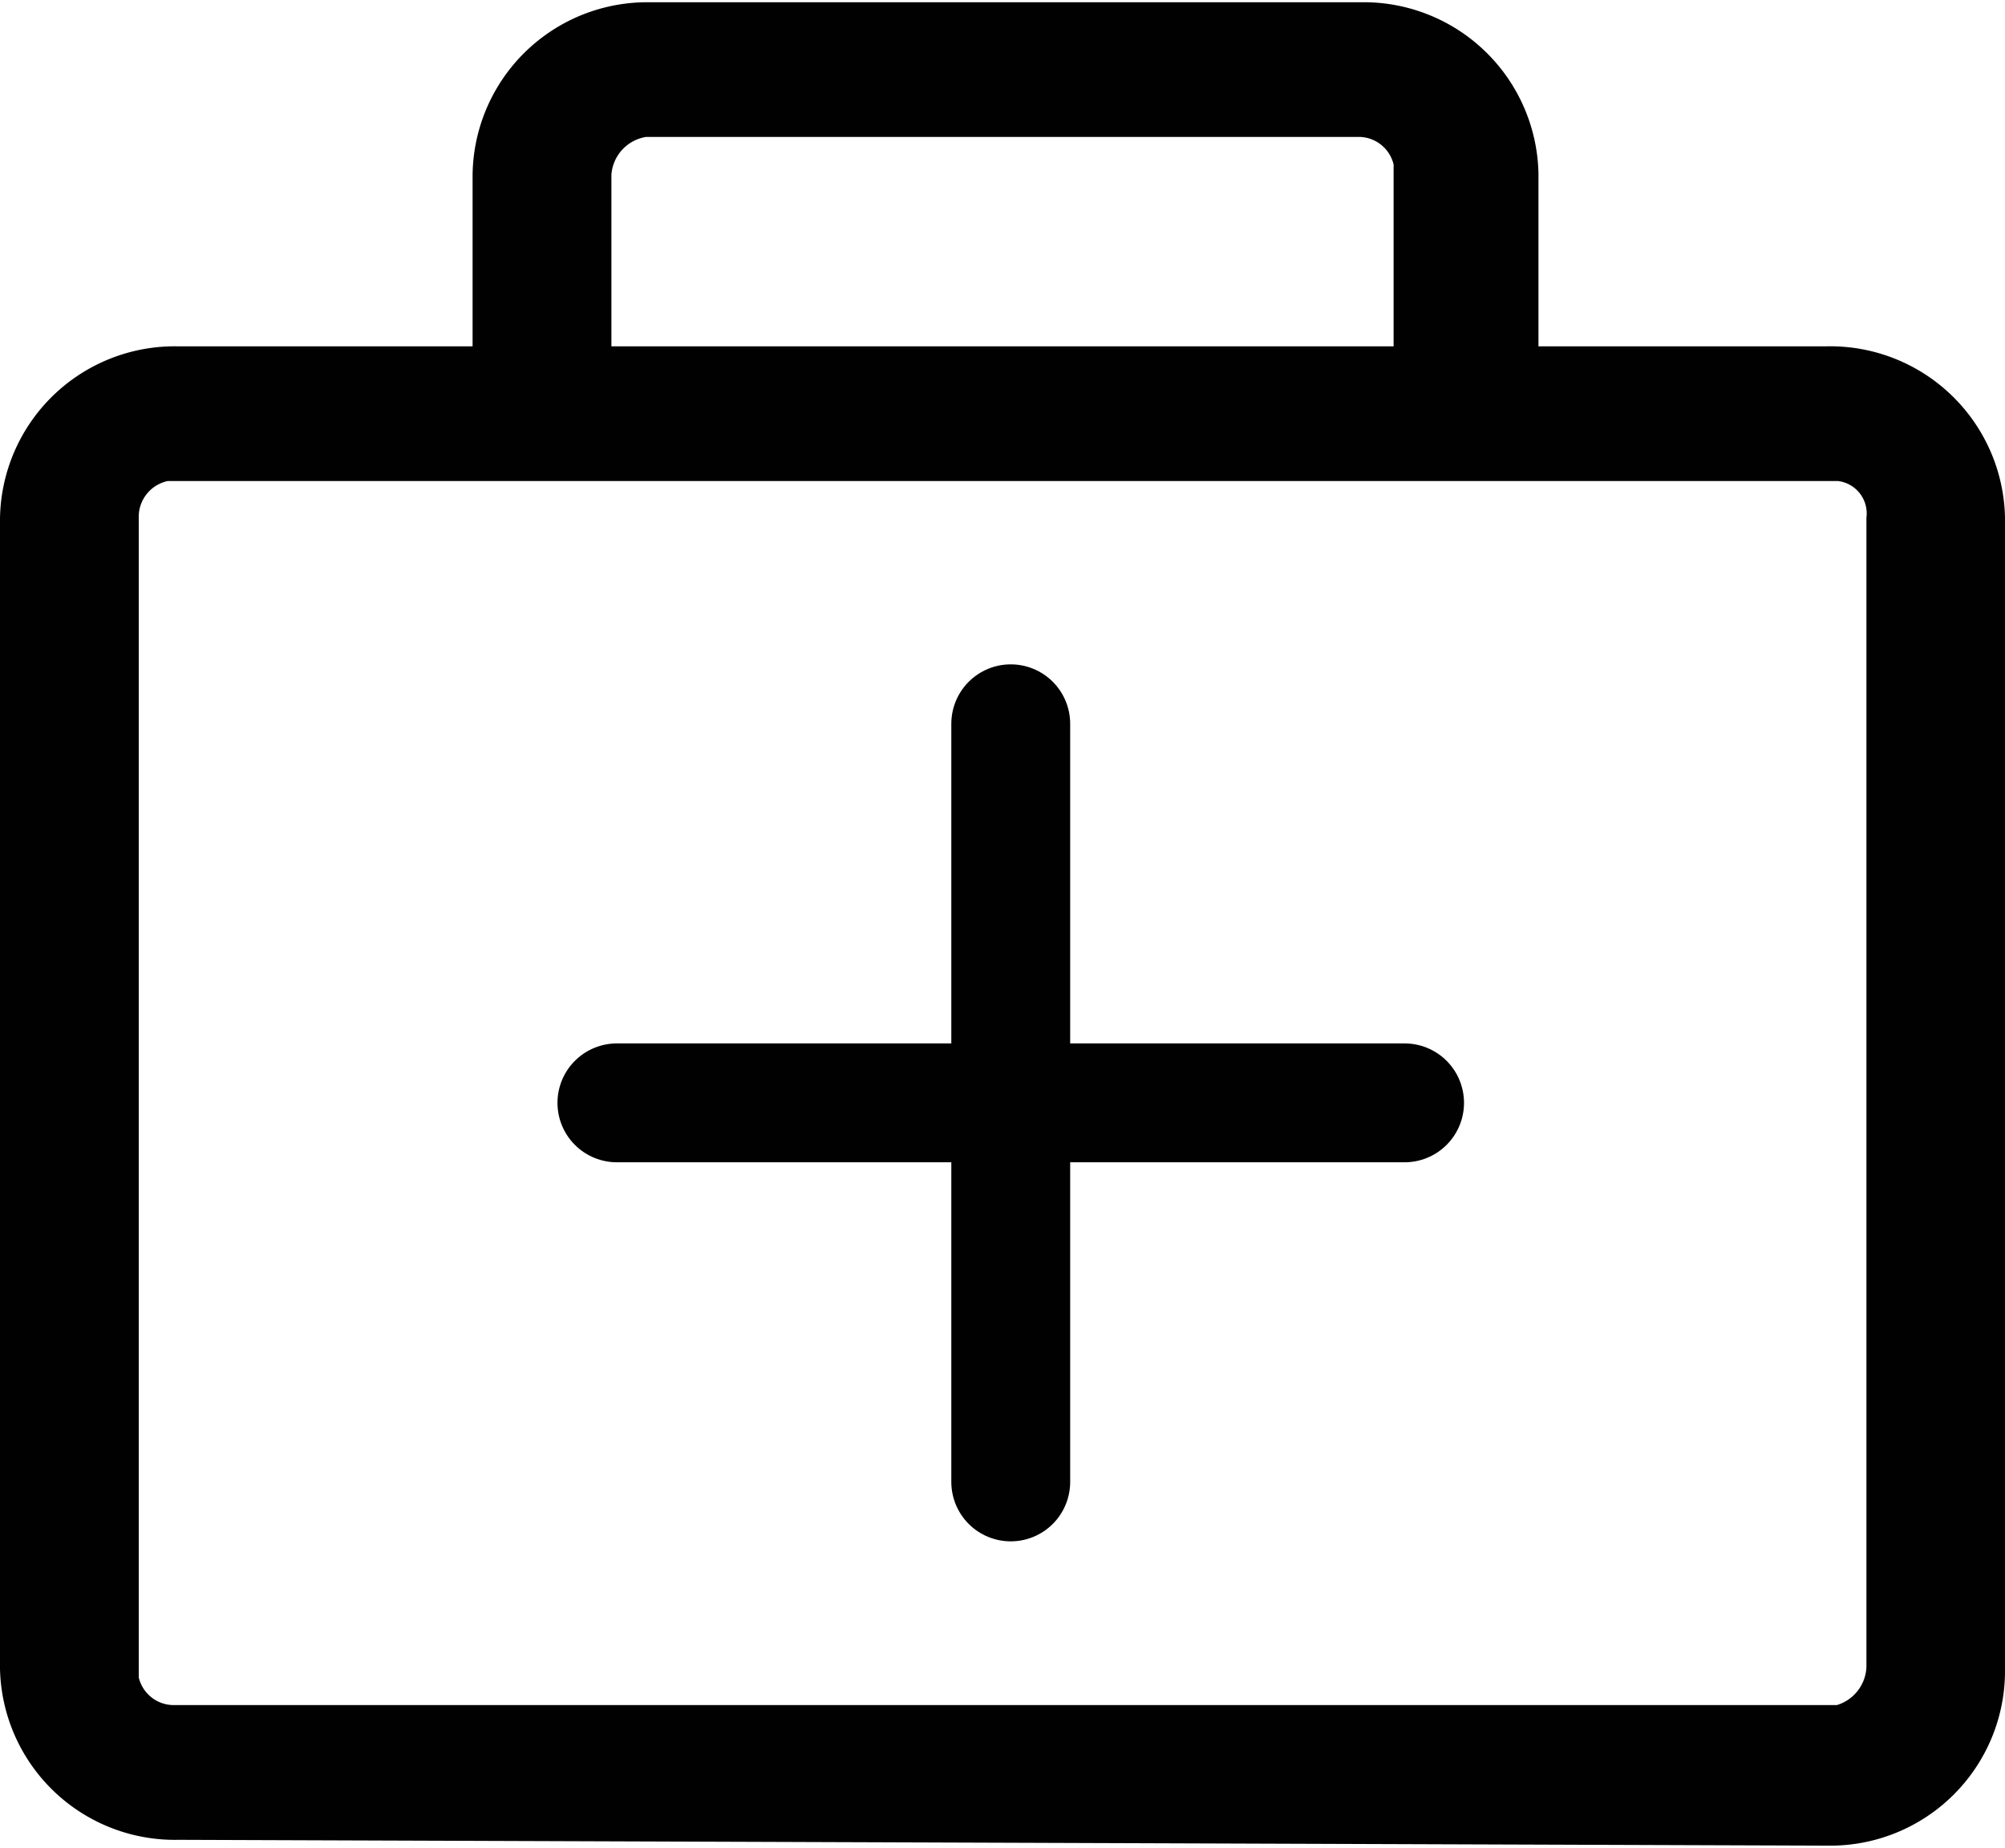 <?xml version="1.0" encoding="UTF-8" standalone="no"?>
<svg xmlns="http://www.w3.org/2000/svg" xmlns:xlink="http://www.w3.org/1999/xlink" height="47" viewBox="0 0 51.683 47.513" width="51">
  <defs>
    <clipPath id="a">
      <rect fill="none" height="47.513" transform="translate(0 -0.001)" width="51.683"/>
    </clipPath>
  </defs>
  <g transform="translate(0 0)">
    <g clip-path="url(#a)">
      <path d="M4.6,46.979A4.125,4.125,0,0,1,.383,42.954V13.309A4.121,4.121,0,0,1,4.565,9.251h8V4.441A4.12,4.12,0,0,1,16.748.383H35.057a4.124,4.124,0,0,1,4.217,4.024V9.251h7.809A4.125,4.125,0,0,1,51.3,13.276V43.071a4.121,4.121,0,0,1-4.182,4.058h-.035ZM3.194,42.92v.3a1.311,1.311,0,0,0,1.25,1.052H47.4a1.454,1.454,0,0,0,1.094-1.353V13.309A1.225,1.225,0,0,0,47.4,11.957H4.288a1.326,1.326,0,0,0-1.094,1.352ZM15.377,9.251H36.306V4.14a1.309,1.309,0,0,0-1.249-1.052H16.627a1.446,1.446,0,0,0-1.25,1.353Z" fill="#010101"/>
      <path d="M4.6,46.979A4.125,4.125,0,0,1,.383,42.954V13.309A4.121,4.121,0,0,1,4.565,9.251h8V4.441A4.12,4.12,0,0,1,16.748.383H35.057a4.124,4.124,0,0,1,4.217,4.024V9.251h7.809A4.125,4.125,0,0,1,51.3,13.276V43.071a4.121,4.121,0,0,1-4.182,4.058h-.035ZM3.194,42.92v.3a1.311,1.311,0,0,0,1.25,1.052H47.4a1.454,1.454,0,0,0,1.094-1.353V13.309A1.225,1.225,0,0,0,47.4,11.957H4.288a1.326,1.326,0,0,0-1.094,1.352ZM15.377,9.251H36.306V4.14a1.309,1.309,0,0,0-1.249-1.052H16.627a1.446,1.446,0,0,0-1.25,1.353Z" fill="none" stroke="#010101" stroke-width="0.766"/>
      <line fill="none" stroke="#010101" stroke-linecap="round" stroke-linejoin="round" stroke-width="3.064" transform="translate(26.054 18.597)" y2="19.54"/>
      <line fill="none" stroke="#010101" stroke-linecap="round" stroke-linejoin="round" stroke-width="3.064" transform="translate(15.902 28.367)" x2="20.304"/>
    </g>
  </g>
</svg>
